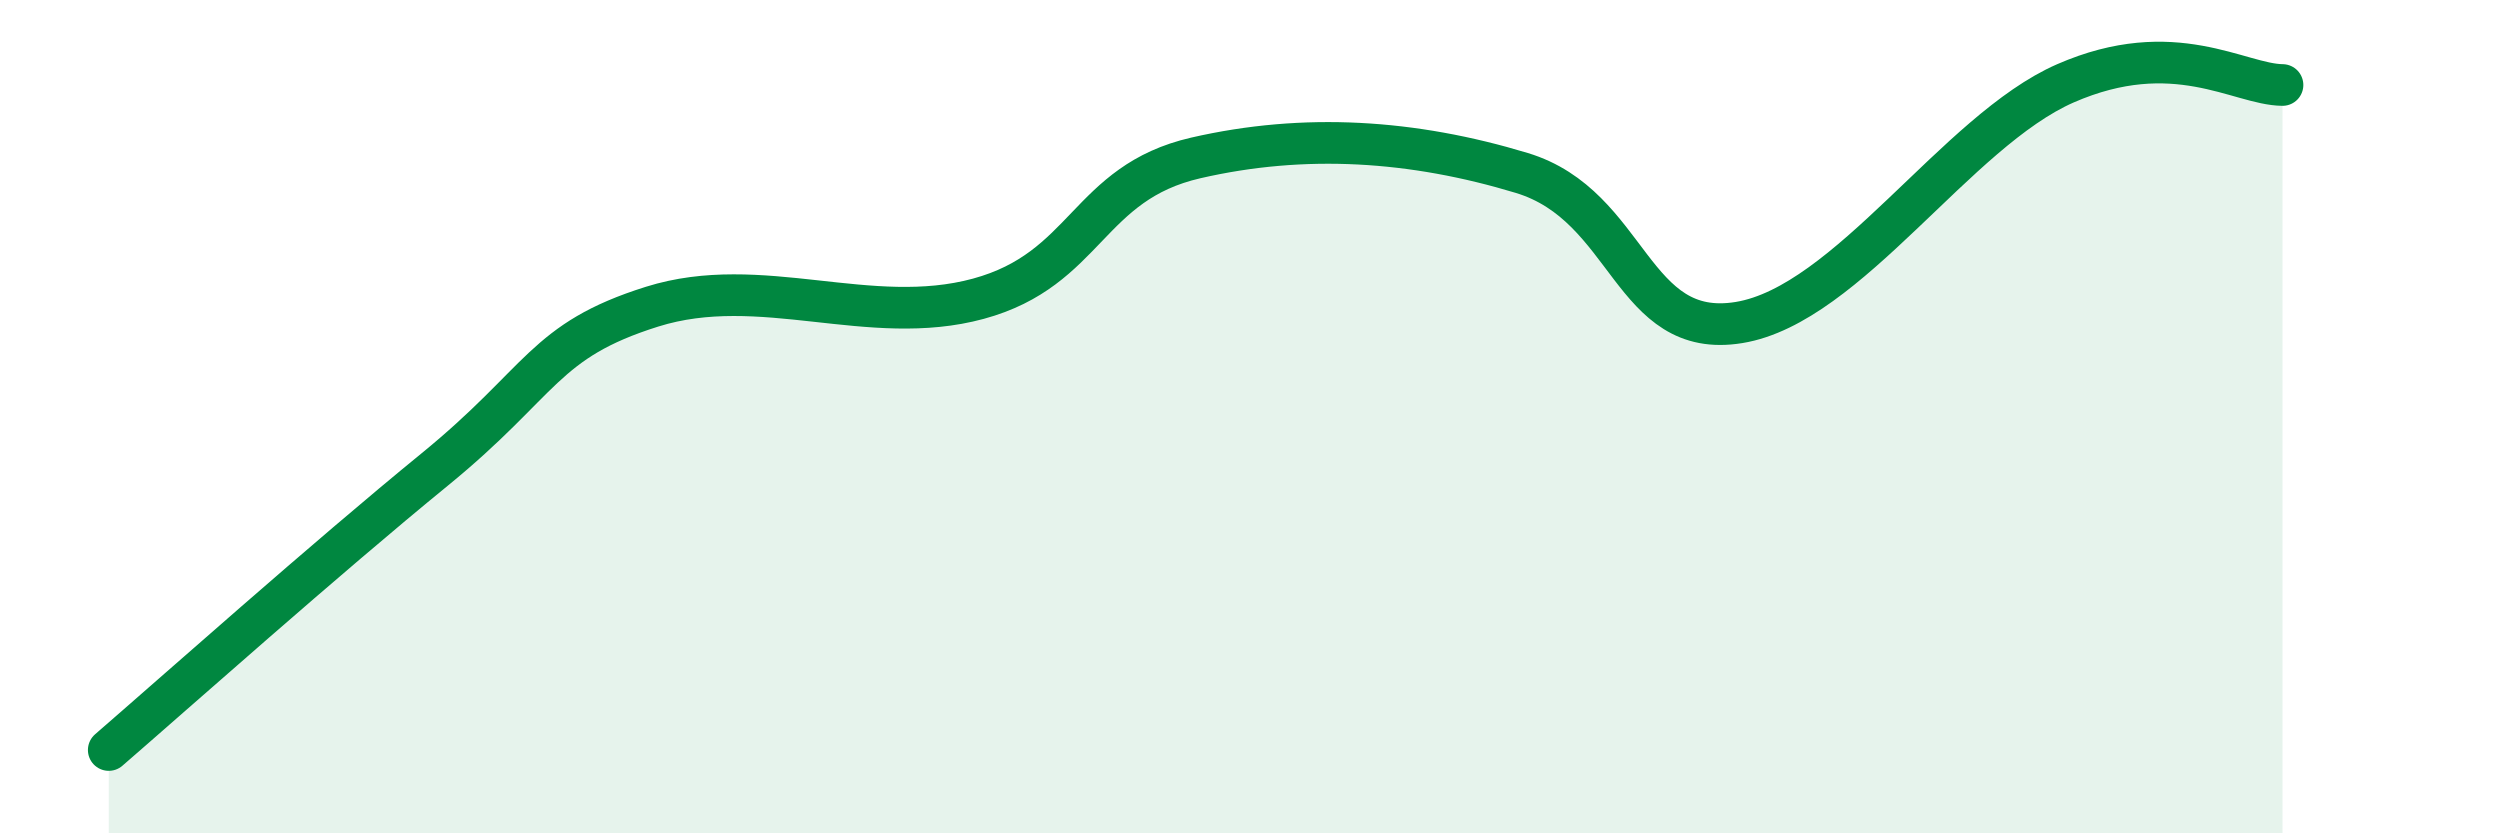 
    <svg width="60" height="20" viewBox="0 0 60 20" xmlns="http://www.w3.org/2000/svg">
      <path
        d="M 2.61,18 C 4.17,16.65 7.82,13.4 10.43,11.27 C 13.04,9.14 13.04,8.18 15.65,7.36 C 18.26,6.54 20.87,7.88 23.48,7.17 C 26.09,6.46 26.09,4.39 28.7,3.79 C 31.31,3.19 33.91,3.36 36.52,4.15 C 39.13,4.94 39.13,8.17 41.74,7.74 C 44.35,7.31 46.96,3.14 49.57,2 C 52.18,0.86 53.74,2.03 54.78,2.04L54.78 20L2.61 20Z"
        fill="#008740"
        opacity="0.1"
        stroke-linecap="round"
        stroke-linejoin="round"
      />
      <path
        d="M 2.61,18 C 4.17,16.65 7.82,13.4 10.43,11.27 C 13.04,9.14 13.04,8.18 15.65,7.36 C 18.26,6.54 20.87,7.88 23.48,7.17 C 26.09,6.46 26.09,4.39 28.7,3.79 C 31.31,3.19 33.91,3.36 36.52,4.15 C 39.13,4.94 39.13,8.17 41.74,7.74 C 44.35,7.31 46.96,3.14 49.57,2 C 52.18,0.86 53.74,2.03 54.78,2.04"
        stroke="#008740"
        stroke-width="1"
        fill="none"
        stroke-linecap="round"
        stroke-linejoin="round"
      />
    </svg>
  